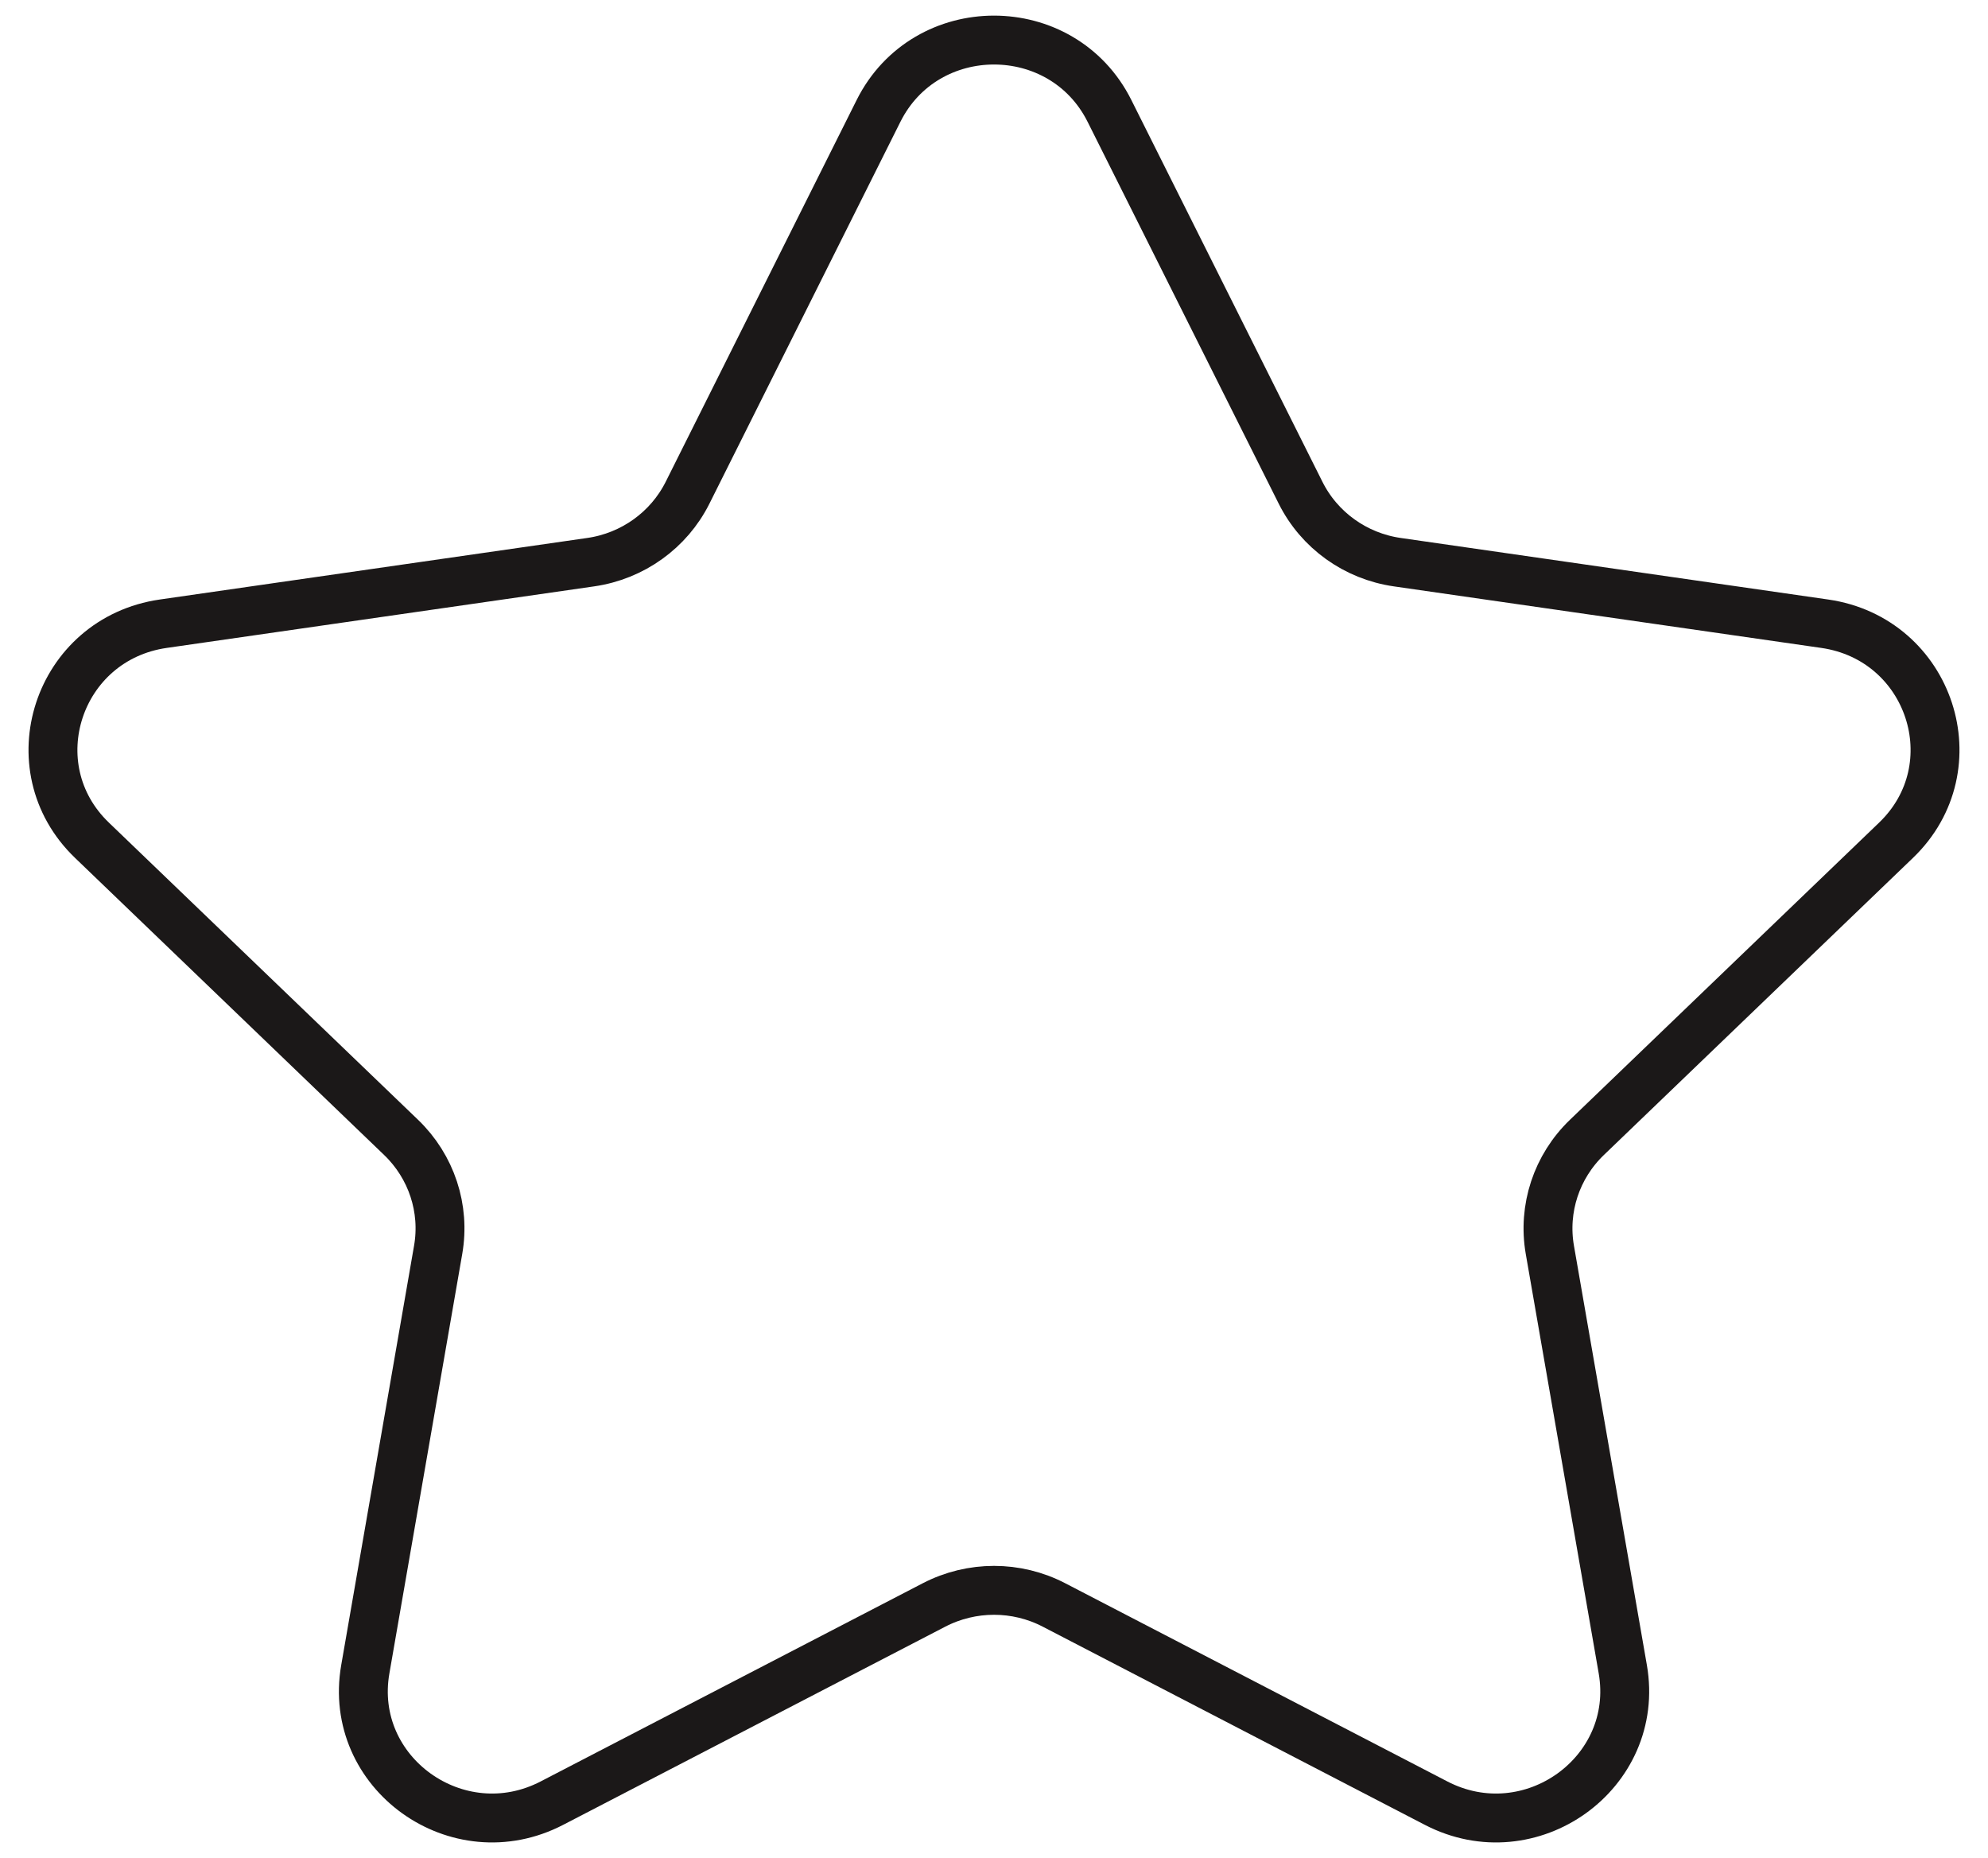 <svg width="61" height="57" viewBox="0 0 61 57" fill="none" xmlns="http://www.w3.org/2000/svg">
<path fill-rule="evenodd" clip-rule="evenodd" d="M34.043 3.402L39.906 15.114C40.48 16.264 41.59 17.062 42.876 17.246L55.991 19.134C59.232 19.602 60.521 23.529 58.176 25.779L48.692 34.893C47.76 35.789 47.336 37.077 47.556 38.342L49.794 51.208C50.346 54.391 46.958 56.819 44.062 55.314L32.339 49.235C31.19 48.638 29.814 48.638 28.661 49.235L16.938 55.314C14.042 56.819 10.655 54.391 11.209 51.208L13.444 38.342C13.665 37.077 13.24 35.789 12.308 34.893L2.824 25.779C0.479 23.529 1.768 19.602 5.009 19.134L18.124 17.246C19.41 17.062 20.523 16.264 21.098 15.114L26.957 3.402C28.407 0.505 32.593 0.505 34.043 3.402Z" stroke="#1B1818" stroke-width="1.5" stroke-linecap="round" stroke-linejoin="round"/>
</svg>
